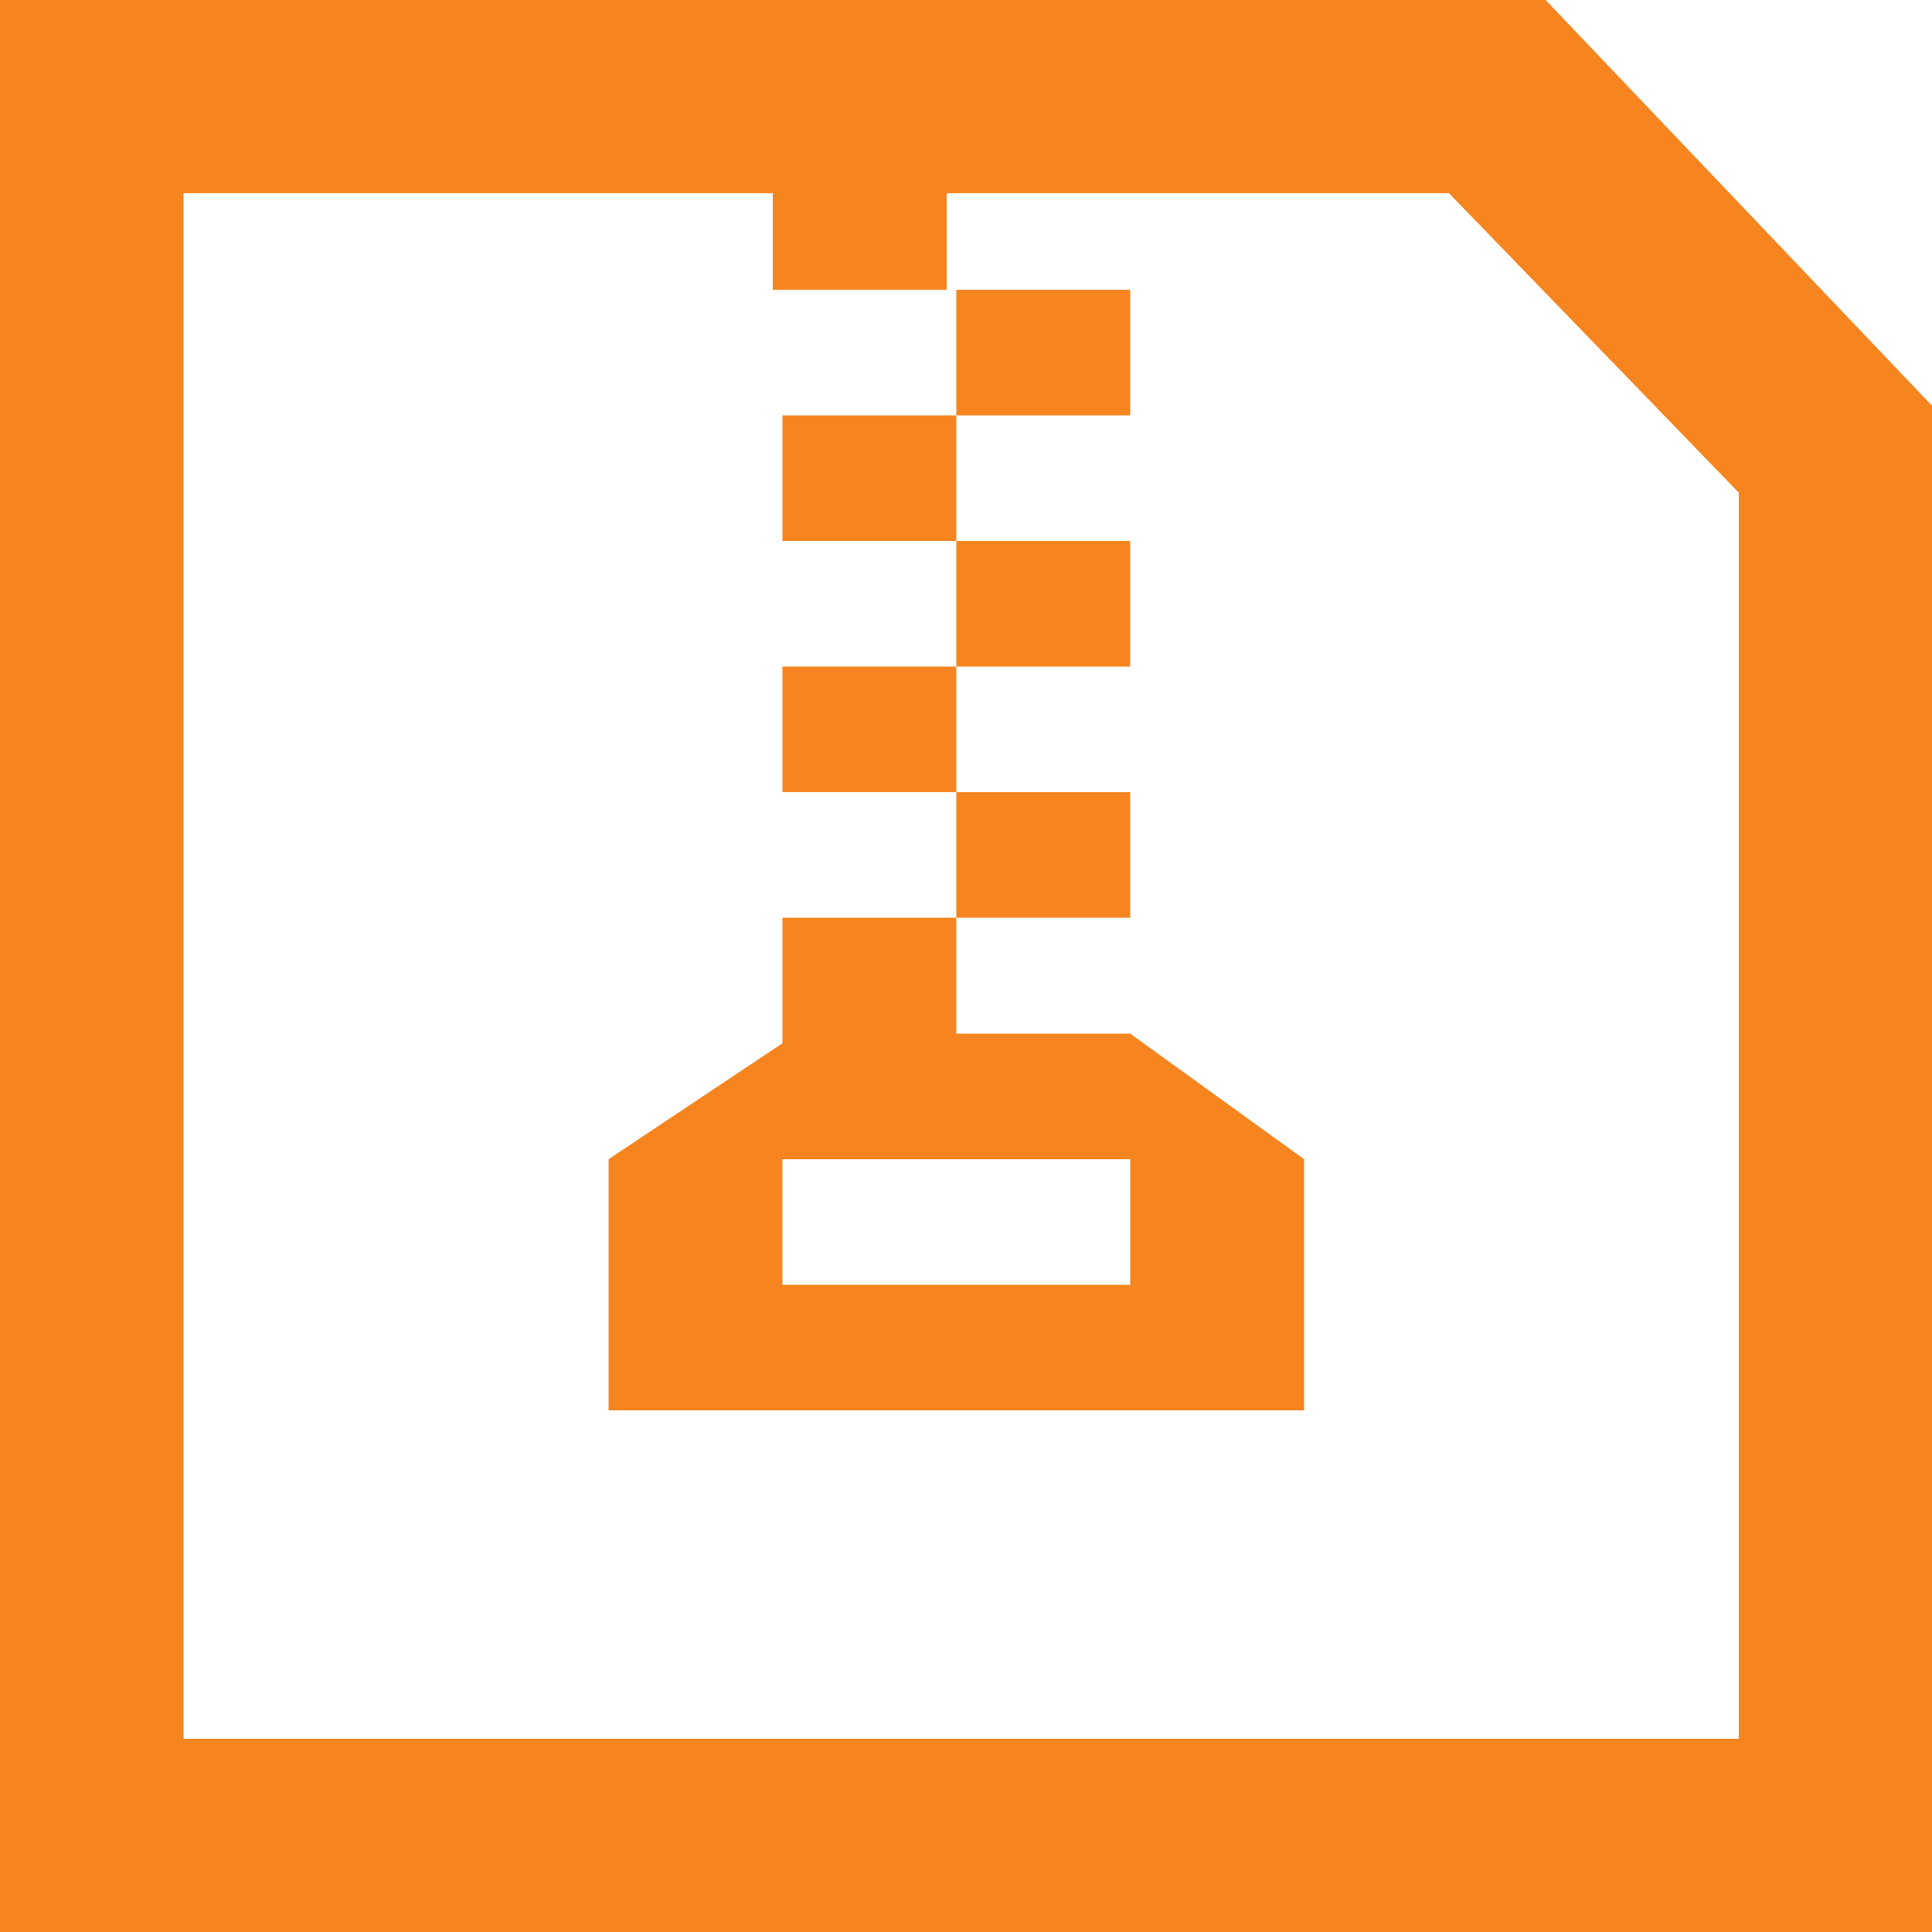 <svg version="1.1" id="Layer_1___4MM9cU2U" xmlns="http://www.w3.org/2000/svg" xmlns:xlink="http://www.w3.org/1999/xlink" x="0px" y="0px" viewBox="0 0 20 20" style="enable-background:new 0 0 20 20;" xml:space="preserve">
<style type="text/css">
	.st0{fill:#ED2224;}
	.st1{fill:#2873BA;}
	.st2{fill:#10753B;}
	.st3{fill:#6EB247;}
	.st4{fill:#43A2D7;}
	.st5{fill:#FFCA13;}
	.st6{fill:#D2952A;}
	.st7{fill:#ED1C24;}
	.st8{fill:#010101;}
	.st9{fill:#F6851F;}
	.st10{fill:#989898;}
	.st11{fill:#492078;}
</style>
<path class="st9" d="M16,0H0v20h20V4.2L16,0z M18.1,18H1.9V2h6.1v1h1.8V2h5.2l3,3.1V18z M11.7,9.5H9.9V8.2h1.8V9.5z M9.9,10.8V9.5
	H8.1v1.3L6.3,12v2.6h7.2V12l-1.8-1.3H9.9z M11.7,13.3H8.1V12h3.6V13.3z M11.7,4.3H9.9V3h1.8V4.3z M11.7,6.9H9.9V5.6h1.8V6.9z
	 M9.9,5.6H8.1V4.3h1.8V5.6z M9.9,8.2H8.1V6.9h1.8V8.2z"></path>
</svg>